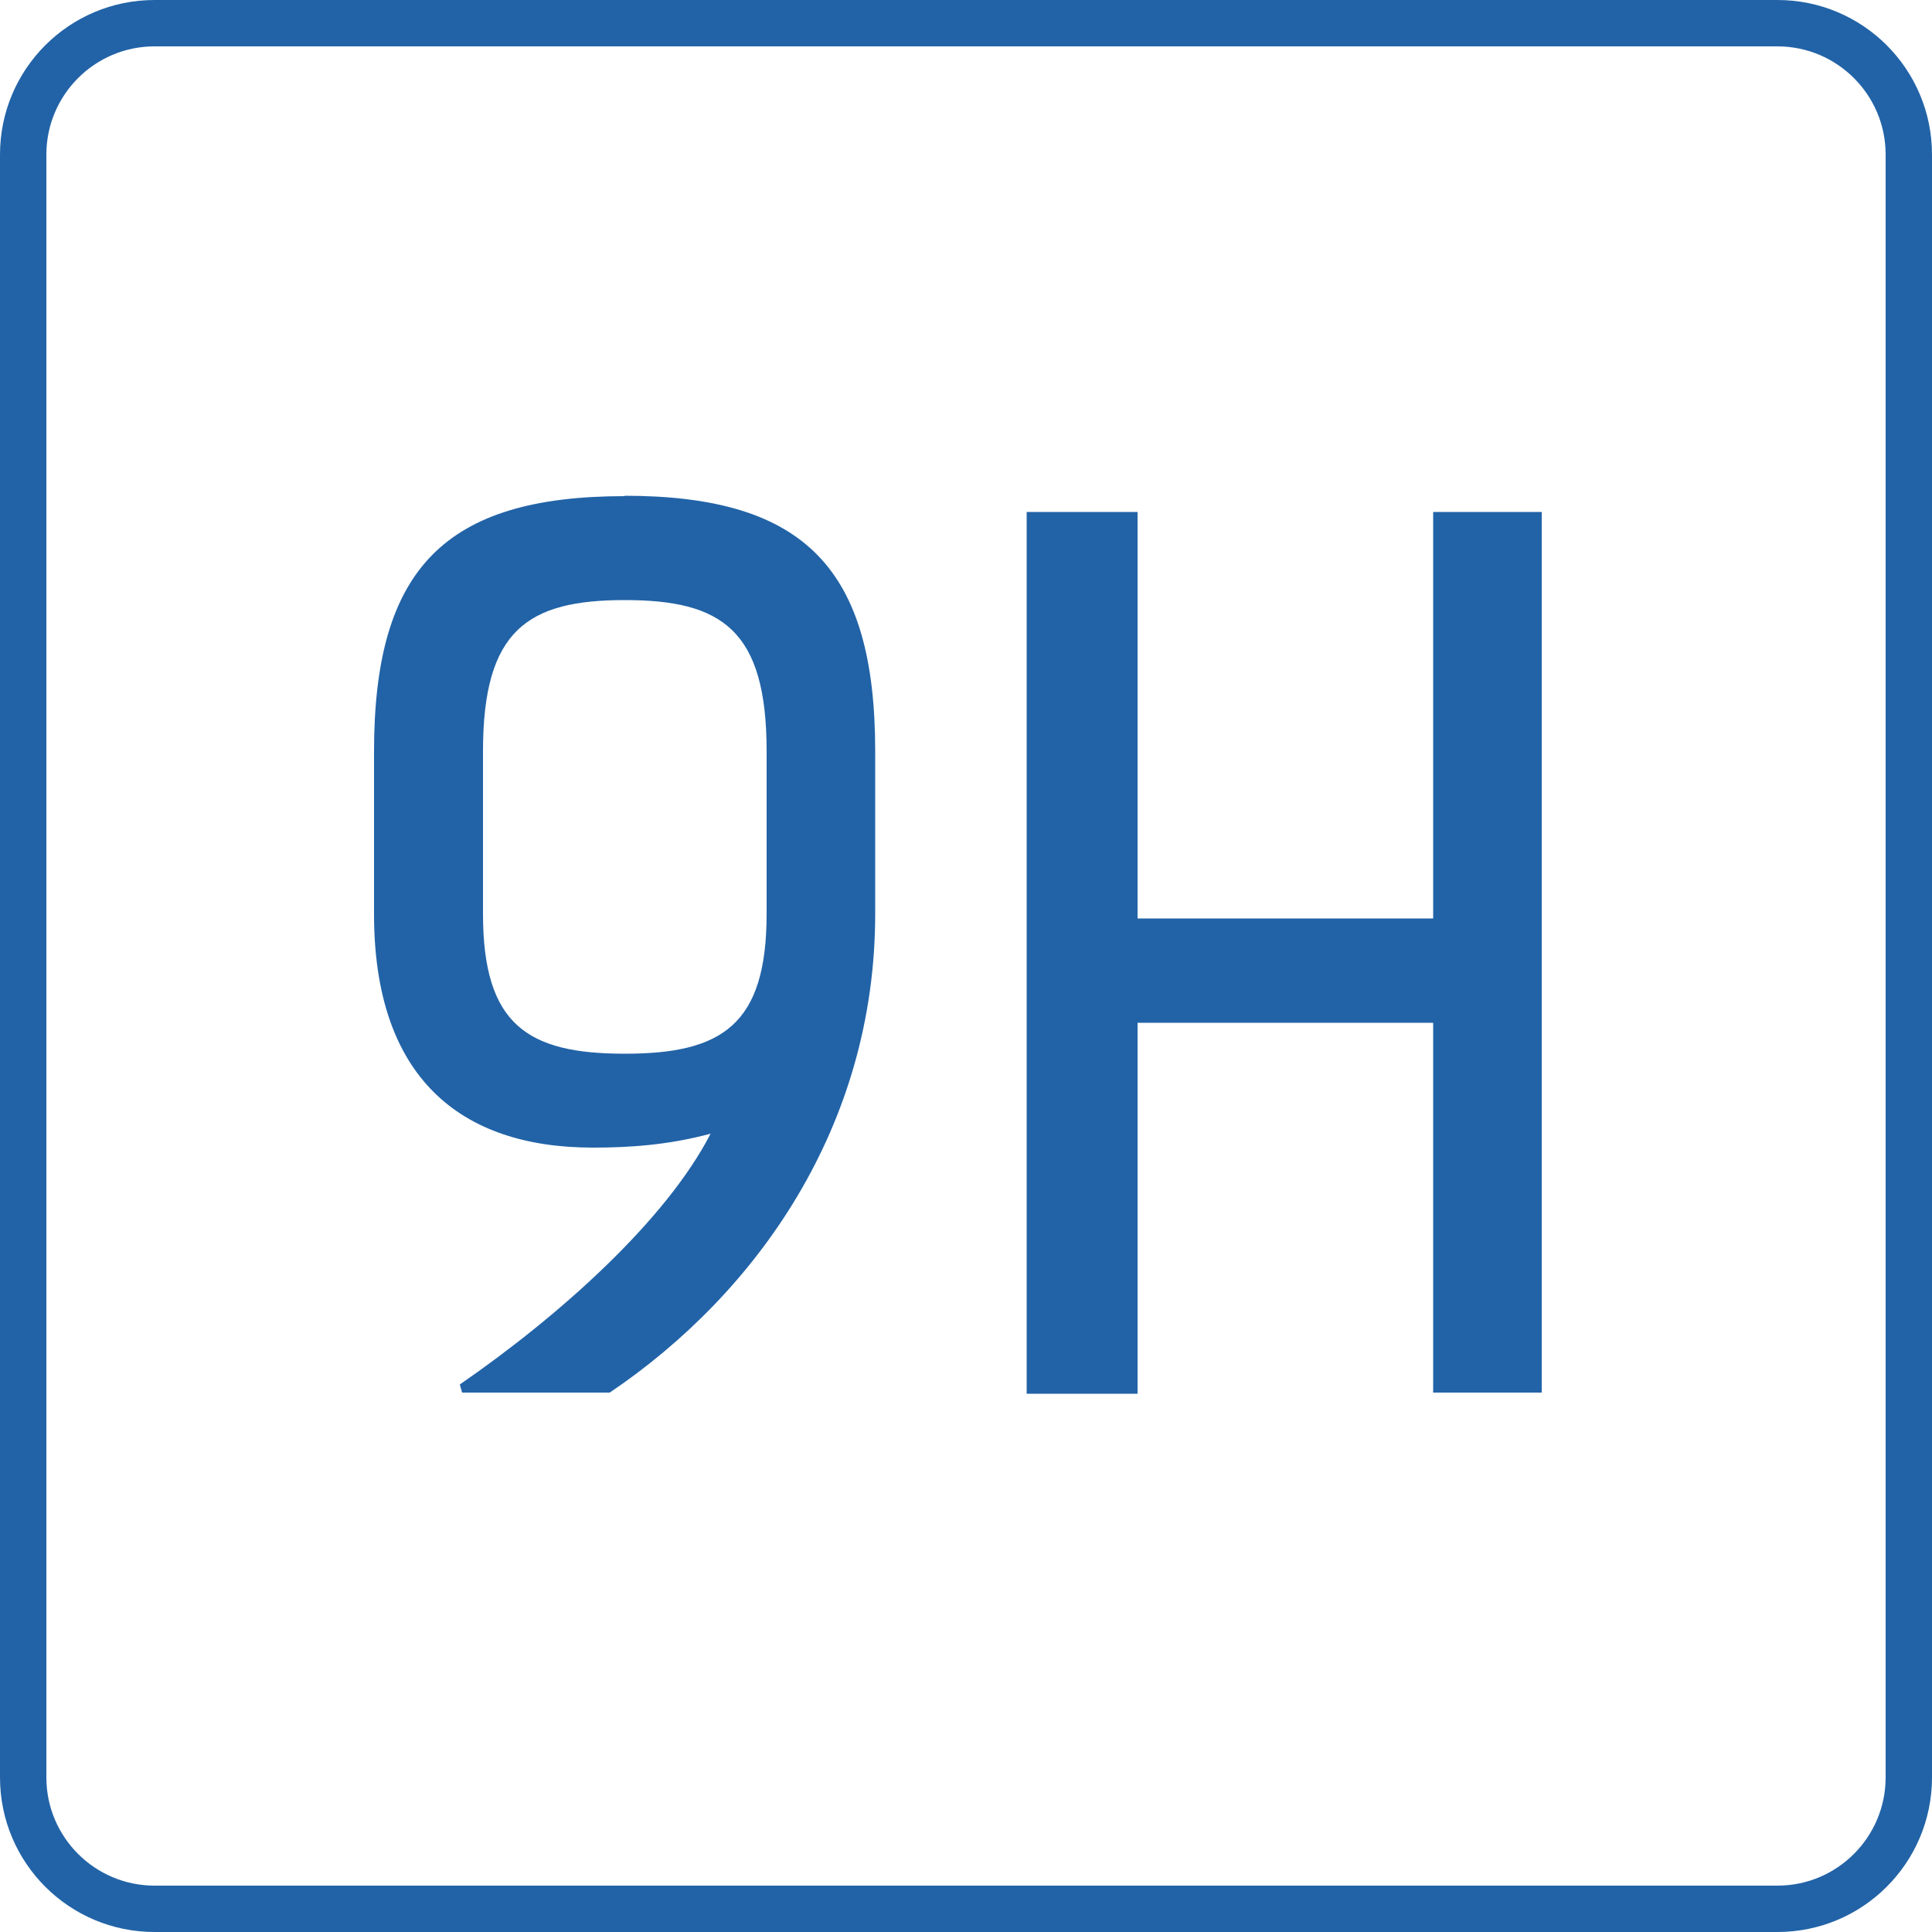 <?xml version="1.0" encoding="UTF-8" standalone="no"?>
<svg
   xmlns:dc="http://purl.org/dc/elements/1.1/"
   xmlns:cc="http://creativecommons.org/ns#"
   xmlns:rdf="http://www.w3.org/1999/02/22-rdf-syntax-ns#"
   xmlns:svg="http://www.w3.org/2000/svg"
   xmlns="http://www.w3.org/2000/svg"
   xmlns:sodipodi="http://sodipodi.sourceforge.net/DTD/sodipodi-0.dtd"
   xmlns:inkscape="http://www.inkscape.org/namespaces/inkscape"
   id="Warstwa_1"
   data-name="Warstwa 1"
   viewBox="0 0 50 50"
   version="1.1"
   sodipodi:docname="hardy-lens-protection-pro-ico--03.svg"
   inkscape:version="1.0.1 (3bc2e813f5, 2020-09-07)">
  <sodipodi:namedview
     pagecolor="#ffffff"
     bordercolor="#666666"
     borderopacity="1"
     objecttolerance="10"
     gridtolerance="10"
     guidetolerance="10"
     inkscape:pageopacity="0"
     inkscape:pageshadow="2"
     inkscape:window-width="1920"
     inkscape:window-height="1005"
     id="namedview13"
     showgrid="false"
     inkscape:zoom="16.292093"
     inkscape:cx="25"
     inkscape:cy="25"
     inkscape:window-x="-8"
     inkscape:window-y="-6"
     inkscape:window-maximized="1"
     inkscape:current-layer="Warstwa_1" />
  <defs
     id="defs4">
    <style
       id="style2">
      .cls-1 {
        fill: #fff;
        stroke-width: 0px;
      }
    </style>
  </defs>
  <path
     class="cls-1"
     d="M46,0H4C1.79,0,0,1.79,0,4v42c0,2.21,1.79,4,4,4h42c2.21,0,4-1.79,4-4V4c0-2.21-1.79-4-4-4ZM48.8,46c0,1.54-1.25,2.8-2.8,2.8H4c-1.54,0-2.8-1.25-2.8-2.8V4c0-1.54,1.25-2.8,2.8-2.8h42c1.54,0,2.8,1.25,2.8,2.8v42Z"
     id="path6"
     style="fill:#2263a7;fill-opacity:1" />
  <path
     class="cls-1"
     d="M16.17,12.84c-4.68,0-6.49,1.9-6.49,6.61v4.21c0,4.21,2.22,6.04,5.66,6.04.92,0,1.93-.06,3.05-.36-1.16,2.25-3.91,4.71-6.49,6.49l.06.21h3.82c3.82-2.58,6.87-6.9,6.87-12.39v-4.21c0-4.71-1.81-6.61-6.49-6.61ZM19.84,23.65c0,2.88-1.16,3.62-3.67,3.62s-3.67-.74-3.67-3.62v-4.21c0-3.14,1.16-3.91,3.67-3.91s3.67.77,3.67,3.91v4.21Z"
     id="path8"
     style="fill:#2263a7;fill-opacity:1" />
  <polygon
     class="cls-1"
     points="37.09 23.77 29.44 23.77 29.44 13.25 26.57 13.25 26.57 36.07 29.44 36.07 29.44 26.47 37.09 26.47 37.09 36.04 39.9 36.04 39.9 13.25 37.09 13.25 37.09 23.77"
     id="polygon10"
     style="fill:#2263a7;fill-opacity:1" />
</svg>
